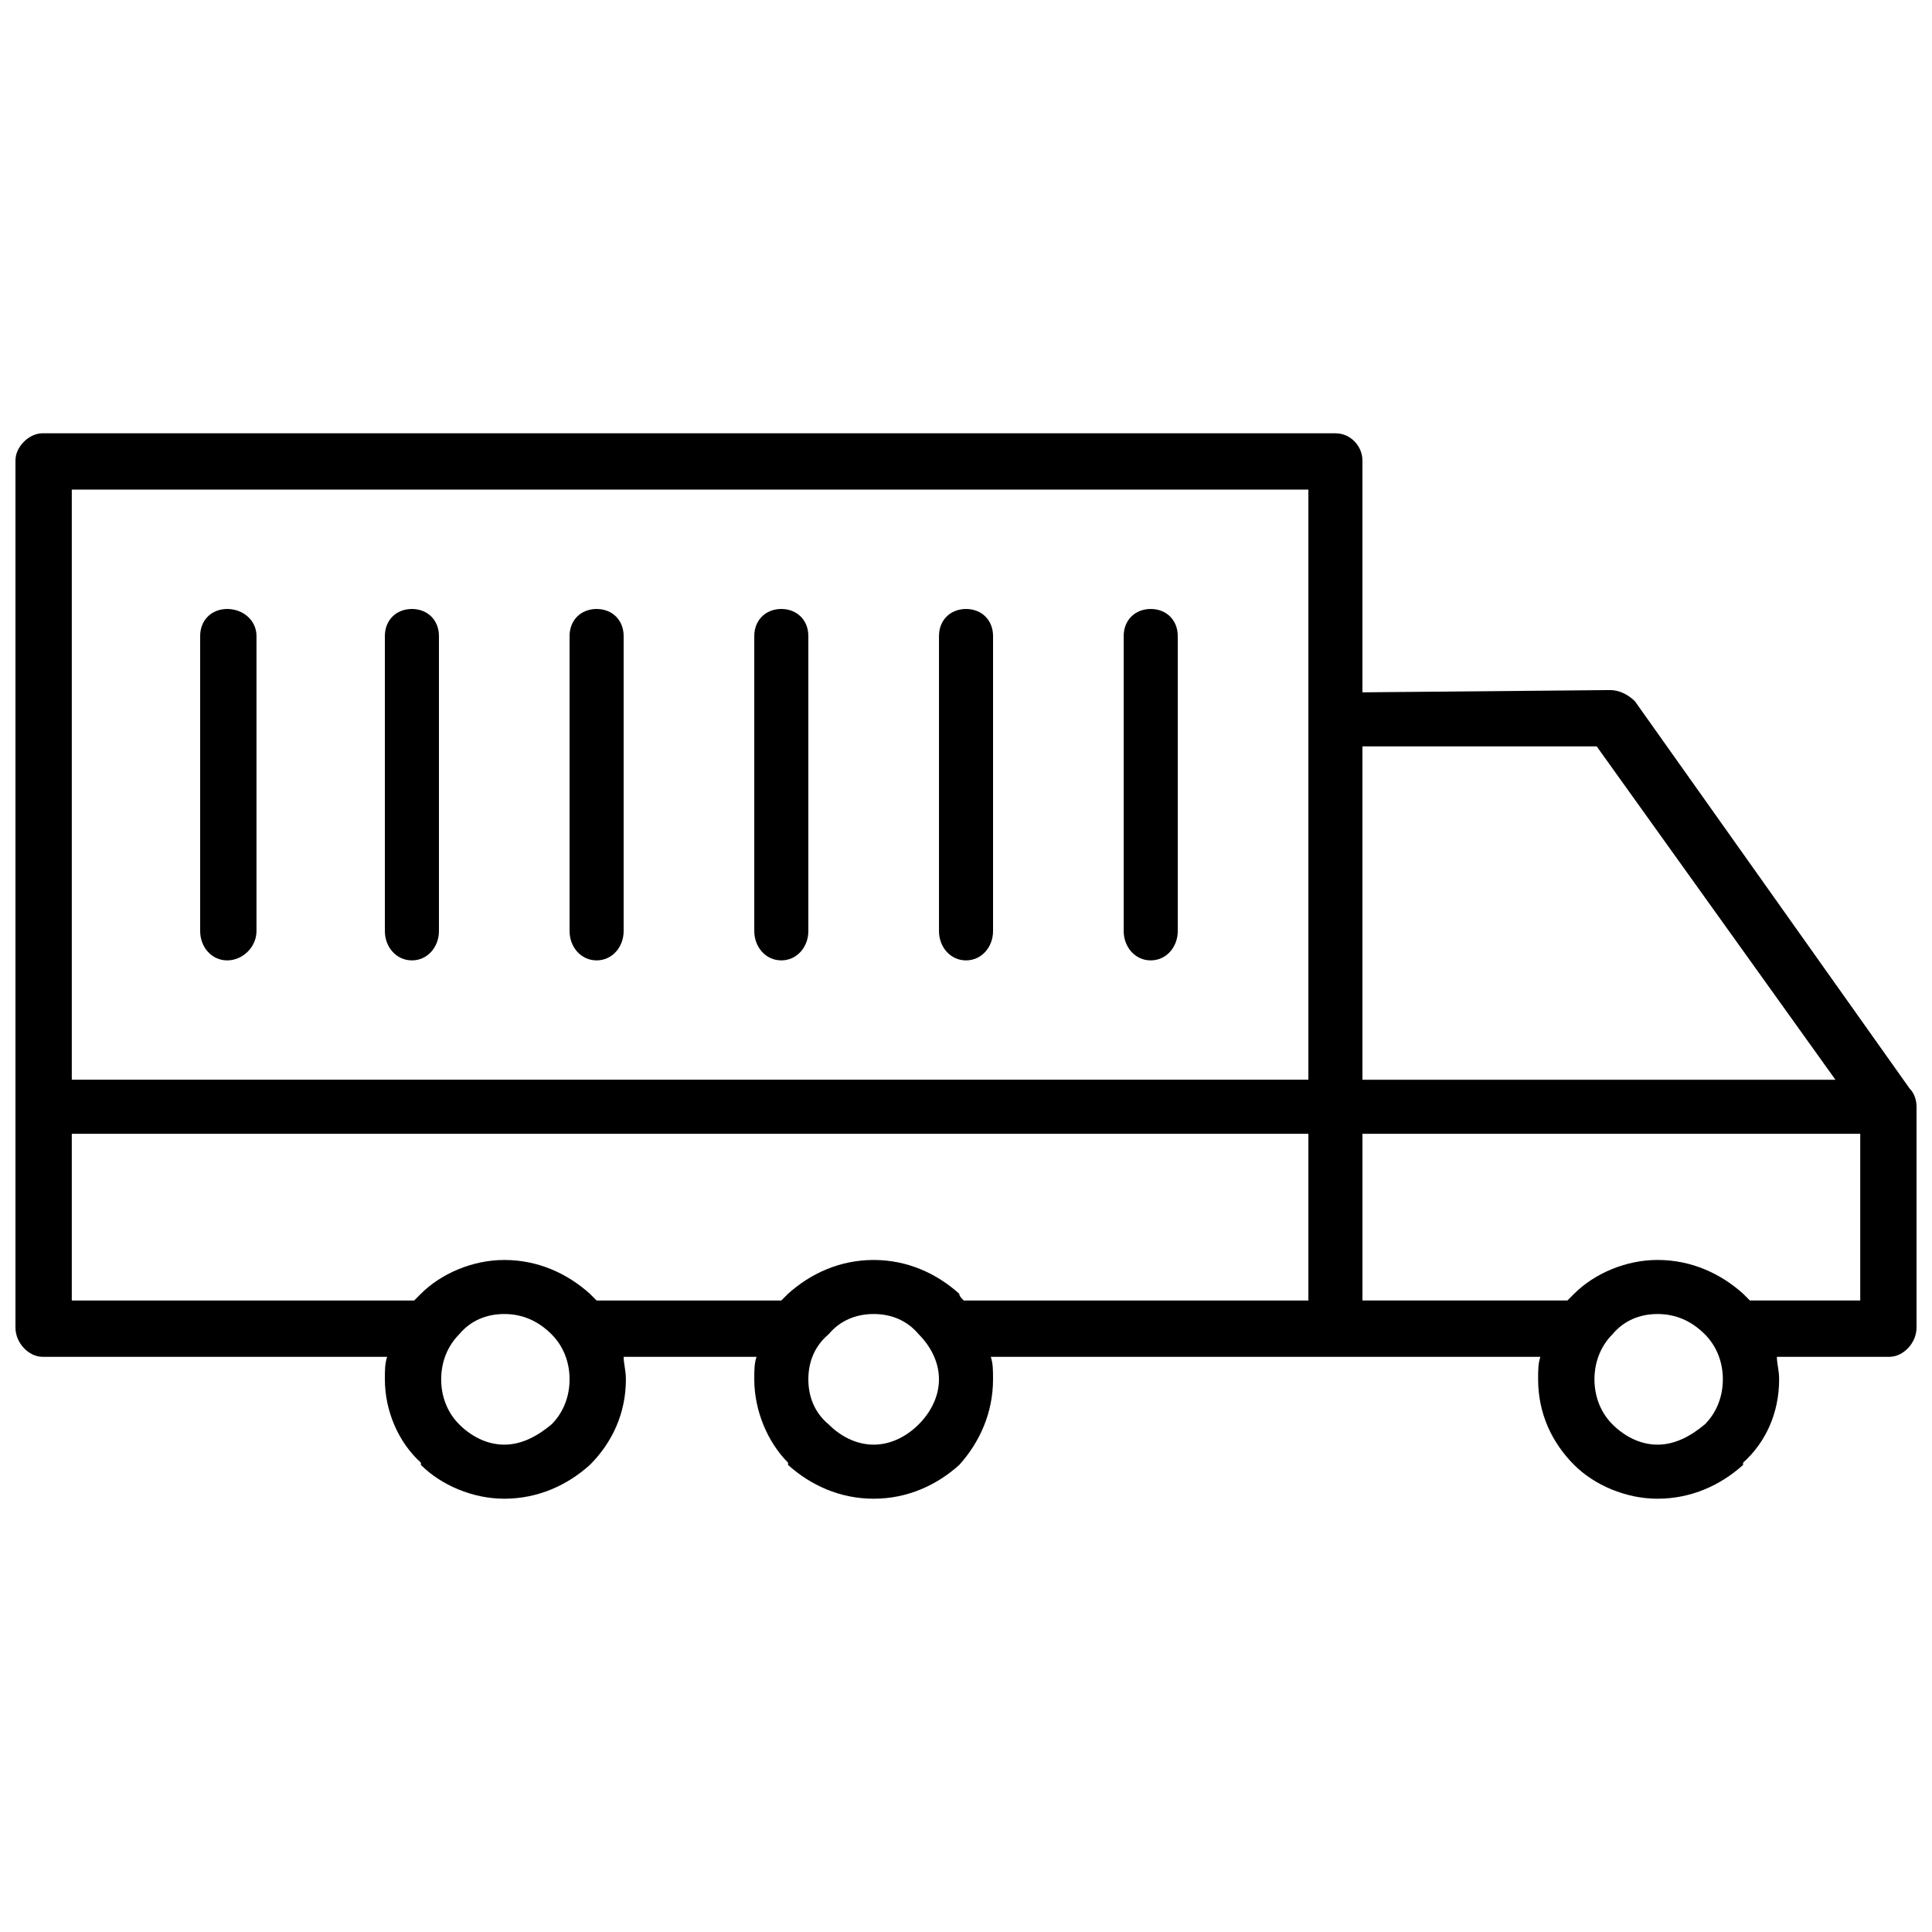 <?xml version="1.0" encoding="UTF-8"?>
<!-- Uploaded to: SVG Repo, www.svgrepo.com, Generator: SVG Repo Mixer Tools -->
<svg width="800px" height="800px" version="1.1" viewBox="144 144 512 512" xmlns="http://www.w3.org/2000/svg">
 <defs>
  <clipPath id="a">
   <path d="m148.09 258h503.81v284h-503.81z"/>
  </clipPath>
 </defs>
 <g clip-path="url(#a)">
  <path d="m583.26 477.9c8.953 0 16.715 3.582 22.684 8.953 0.598 0.598 1.195 1.195 1.789 1.789h29.25v-44.172h-131.92v44.172h54.32l1.789-1.789c5.371-5.371 13.73-8.953 22.086-8.953zm-141.47-165.35c0-4.18 2.984-7.164 7.164-7.164 4.18 0 7.164 2.984 7.164 7.164v78.199c0 4.18-2.984 7.762-7.164 7.762-4.18 0-7.164-3.582-7.164-7.762zm-48.949 0c0-4.18 2.984-7.164 7.164-7.164s7.164 2.984 7.164 7.164v78.199c0 4.18-2.984 7.762-7.164 7.762s-7.164-3.582-7.164-7.762zm-48.949 0c0-4.18 2.984-7.164 7.164-7.164 4.18 0 7.164 2.984 7.164 7.164v78.199c0 4.18-2.984 7.762-7.164 7.762-4.18 0-7.164-3.582-7.164-7.762zm-48.949 0c0-4.18 2.984-7.164 7.164-7.164 4.18 0 7.164 2.984 7.164 7.164v78.199c0 4.18-2.984 7.762-7.164 7.762-4.18 0-7.164-3.582-7.164-7.762zm-48.949 0c0-4.18 2.984-7.164 7.164-7.164 4.18 0 7.164 2.984 7.164 7.164v78.199c0 4.18-2.984 7.762-7.164 7.762-4.18 0-7.164-3.582-7.164-7.762zm-48.949 0c0-4.18 2.984-7.164 7.164-7.164s7.762 2.984 7.762 7.164v78.199c0 4.18-3.582 7.762-7.762 7.762s-7.164-3.582-7.164-7.762zm293.69-38.801h-327.71v156.39h327.71zm-335.48-14.922h342.64c4.18 0 7.164 3.582 7.164 7.164v61.484l65.664-0.598c2.387 0 4.777 1.195 6.566 2.984l72.824 102.67c1.195 1.195 1.789 2.984 1.789 4.777v58.5c0 4.18-3.582 7.762-7.164 7.762h-29.848c0 1.789 0.598 3.582 0.598 5.969 0 8.953-3.582 16.715-9.551 22.086v0.598c-5.969 5.371-13.73 8.953-22.684 8.953-8.355 0-16.715-3.582-22.086-8.953-5.969-5.969-9.551-13.73-9.551-22.684 0-2.387 0-4.18 0.598-5.969h-145.65c0.598 1.789 0.598 3.582 0.598 5.969 0 8.953-3.582 16.715-8.953 22.684-5.969 5.371-13.73 8.953-22.684 8.953s-16.715-3.582-22.684-8.953v-0.598c-5.371-5.371-8.953-13.73-8.953-22.086 0-2.387 0-4.18 0.598-5.969h-35.219c0 1.789 0.598 3.582 0.598 5.969 0 8.953-3.582 16.715-9.551 22.684-5.969 5.371-13.73 8.953-22.684 8.953-8.355 0-16.715-3.582-22.086-8.953v-0.598c-5.969-5.371-9.551-13.73-9.551-22.086 0-2.387 0-4.18 0.598-5.969h-91.332c-3.582 0-7.164-3.582-7.164-7.762v-229.82c0-3.582 3.582-7.164 7.164-7.164zm475.16 171.32-63.273-88.348h-62.082v88.348zm-139.68 58.5v-44.172h-327.71v44.172h90.734l1.789-1.789c5.371-5.371 13.73-8.953 22.086-8.953 8.953 0 16.715 3.582 22.684 8.953l1.789 1.789h48.949l1.789-1.789c5.969-5.371 13.73-8.953 22.684-8.953s16.715 3.582 22.684 8.953c0 0.598 0.598 1.195 1.195 1.789zm-200.57 8.953c-3.582-3.582-7.762-5.371-12.535-5.371-4.777 0-8.953 1.789-11.938 5.371-2.984 2.984-4.777 7.164-4.777 11.938 0 4.777 1.789 8.953 4.777 11.938 2.984 2.984 7.164 5.371 11.938 5.371 4.777 0 8.953-2.387 12.535-5.371 2.984-2.984 4.777-7.164 4.777-11.938 0-4.777-1.789-8.953-4.777-11.938zm97.301 0c-2.984-3.582-7.164-5.371-11.938-5.371-4.777 0-8.953 1.789-11.938 5.371-3.582 2.984-5.371 7.164-5.371 11.938 0 4.777 1.789 8.953 5.371 11.938 2.984 2.984 7.164 5.371 11.938 5.371 4.777 0 8.953-2.387 11.938-5.371s5.371-7.164 5.371-11.938c0-4.777-2.387-8.953-5.371-11.938zm208.33 0c-3.582-3.582-7.762-5.371-12.535-5.371-4.777 0-8.953 1.789-11.938 5.371-2.984 2.984-4.777 7.164-4.777 11.938 0 4.777 1.789 8.953 4.777 11.938 2.984 2.984 7.164 5.371 11.938 5.371 4.777 0 8.953-2.387 12.535-5.371 2.984-2.984 4.777-7.164 4.777-11.938 0-4.777-1.789-8.953-4.777-11.938z"/>
 </g>
</svg>